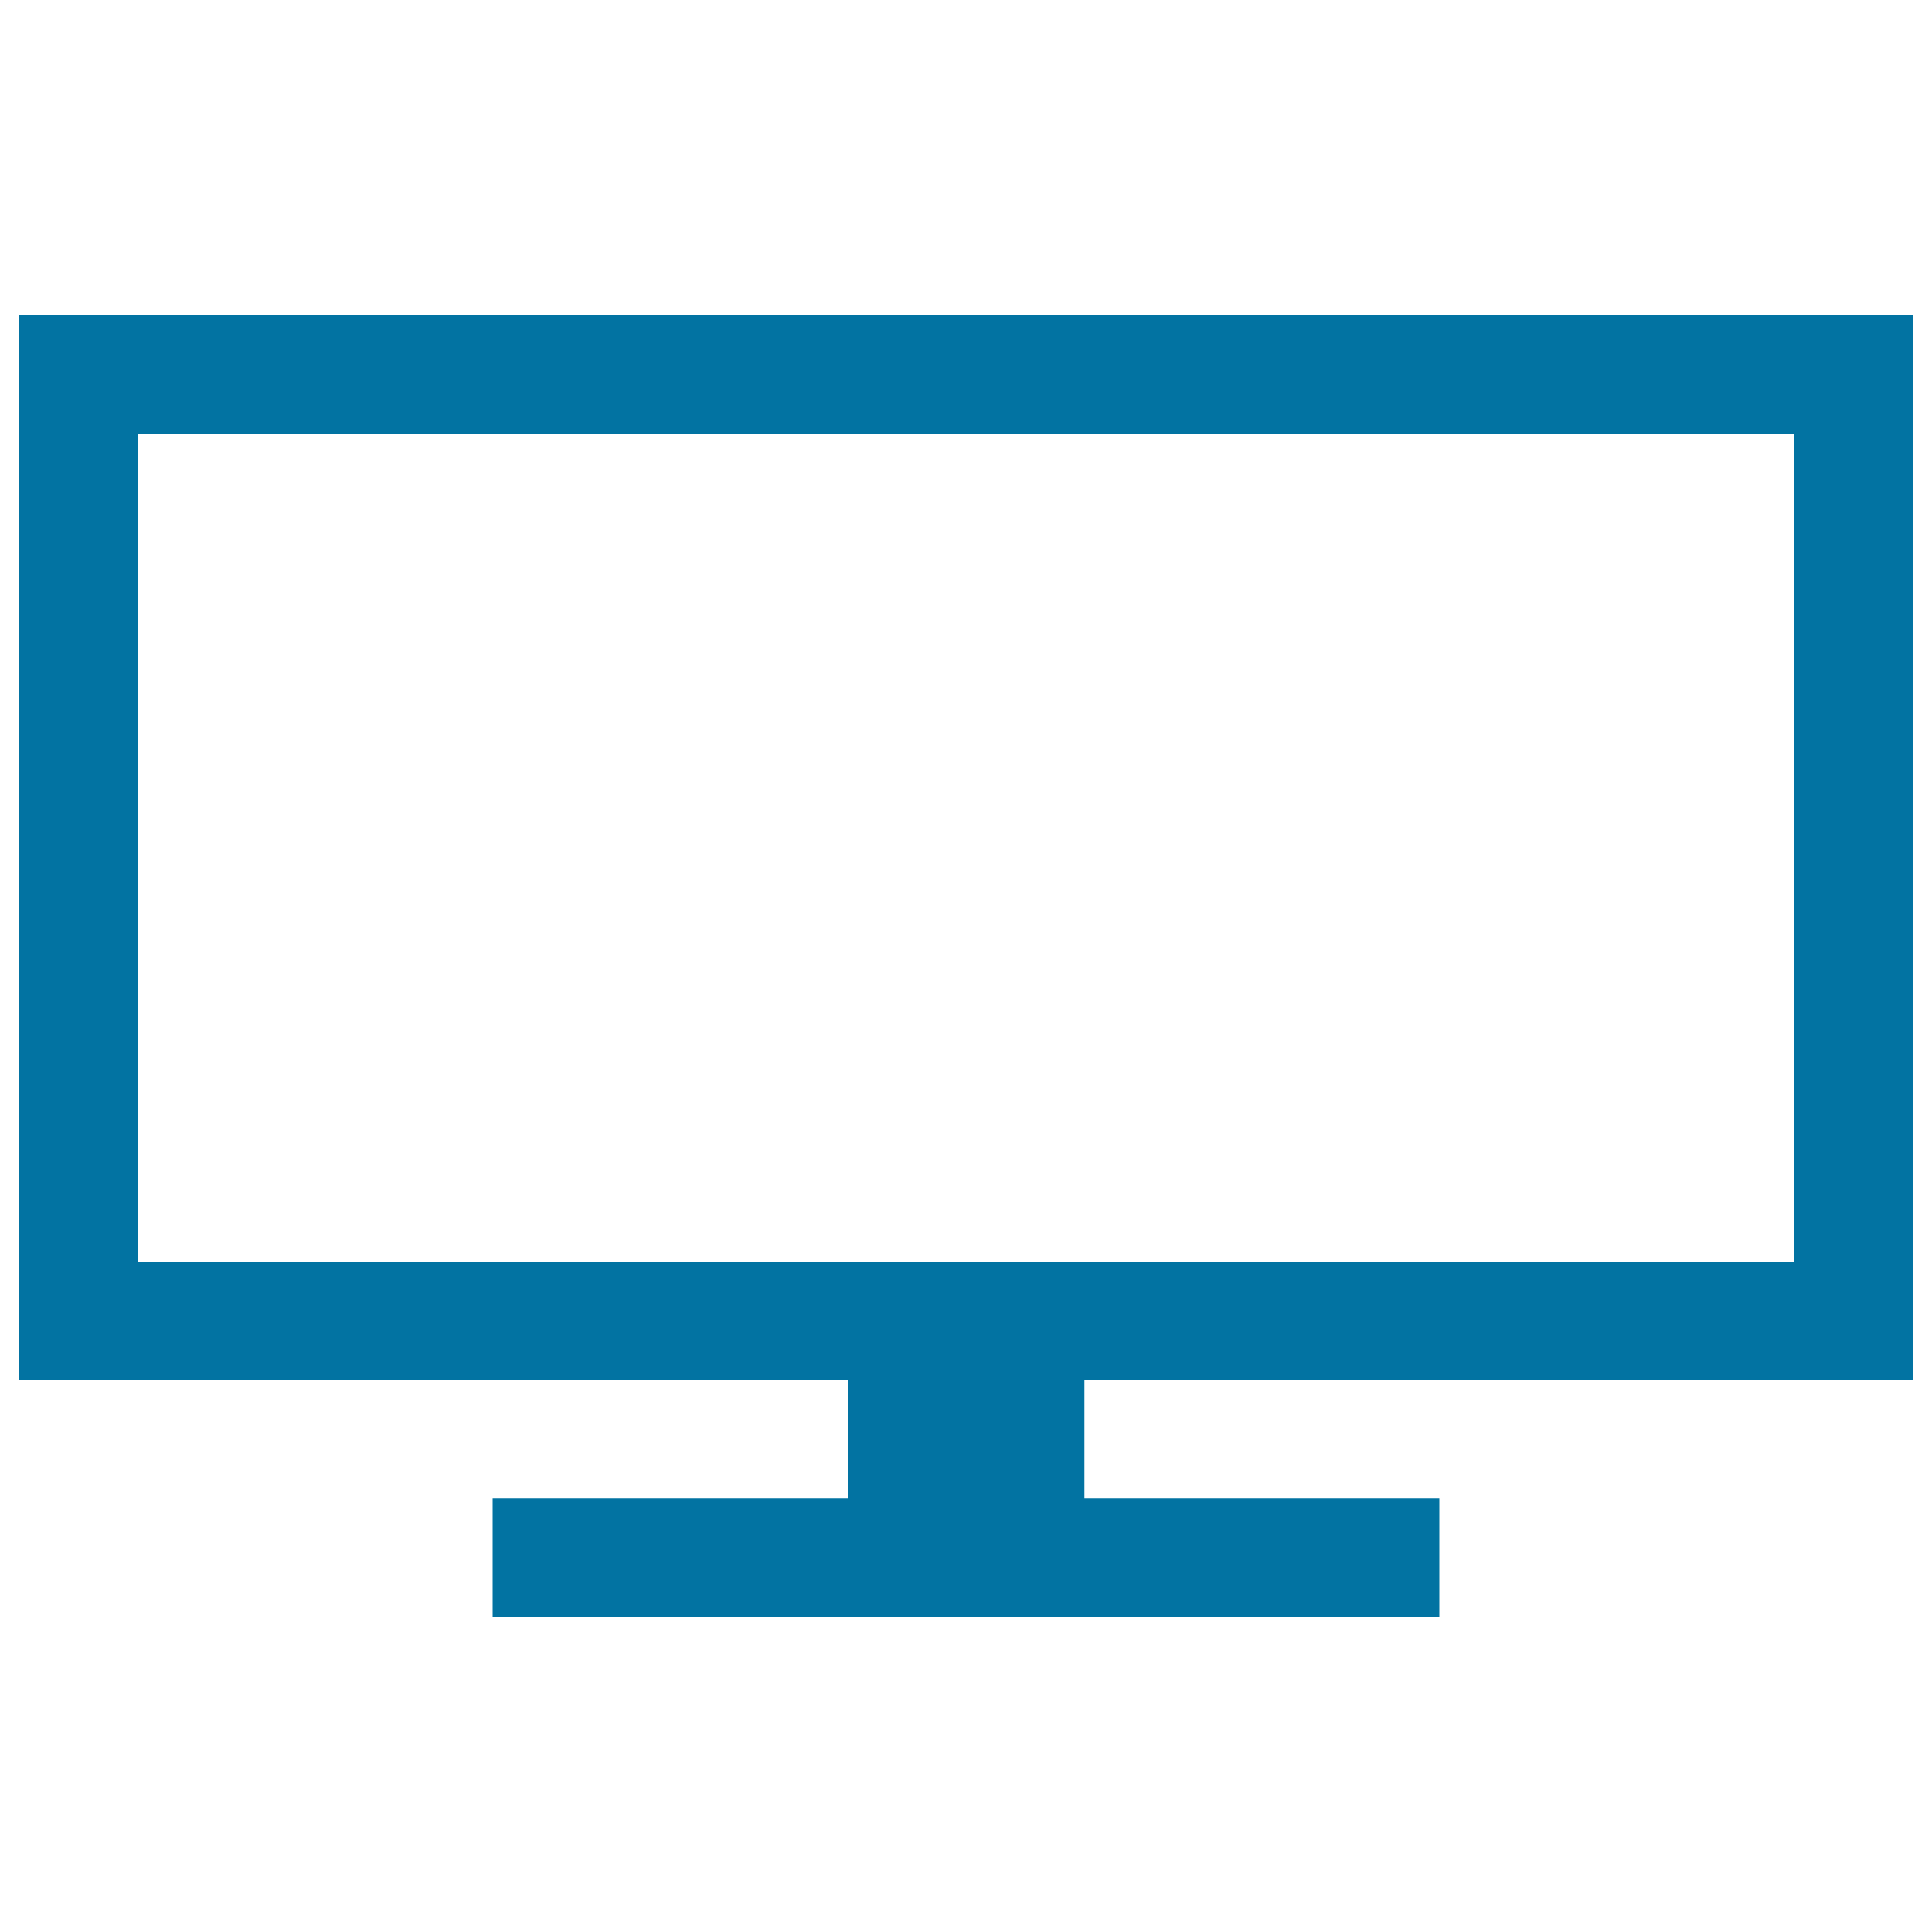 <svg xmlns="http://www.w3.org/2000/svg" viewBox="0 0 1000 1000" style="fill:#0273a2">
<title>Screen SVG icon</title>
<g><path d="M990,714.4V163.1H10v551.3h428.8v61.3H255v61.3h490v-61.3H561.3v-61.3H990z M71.3,653.1V224.4h857.5v428.8H71.3z"/></g>
</svg>